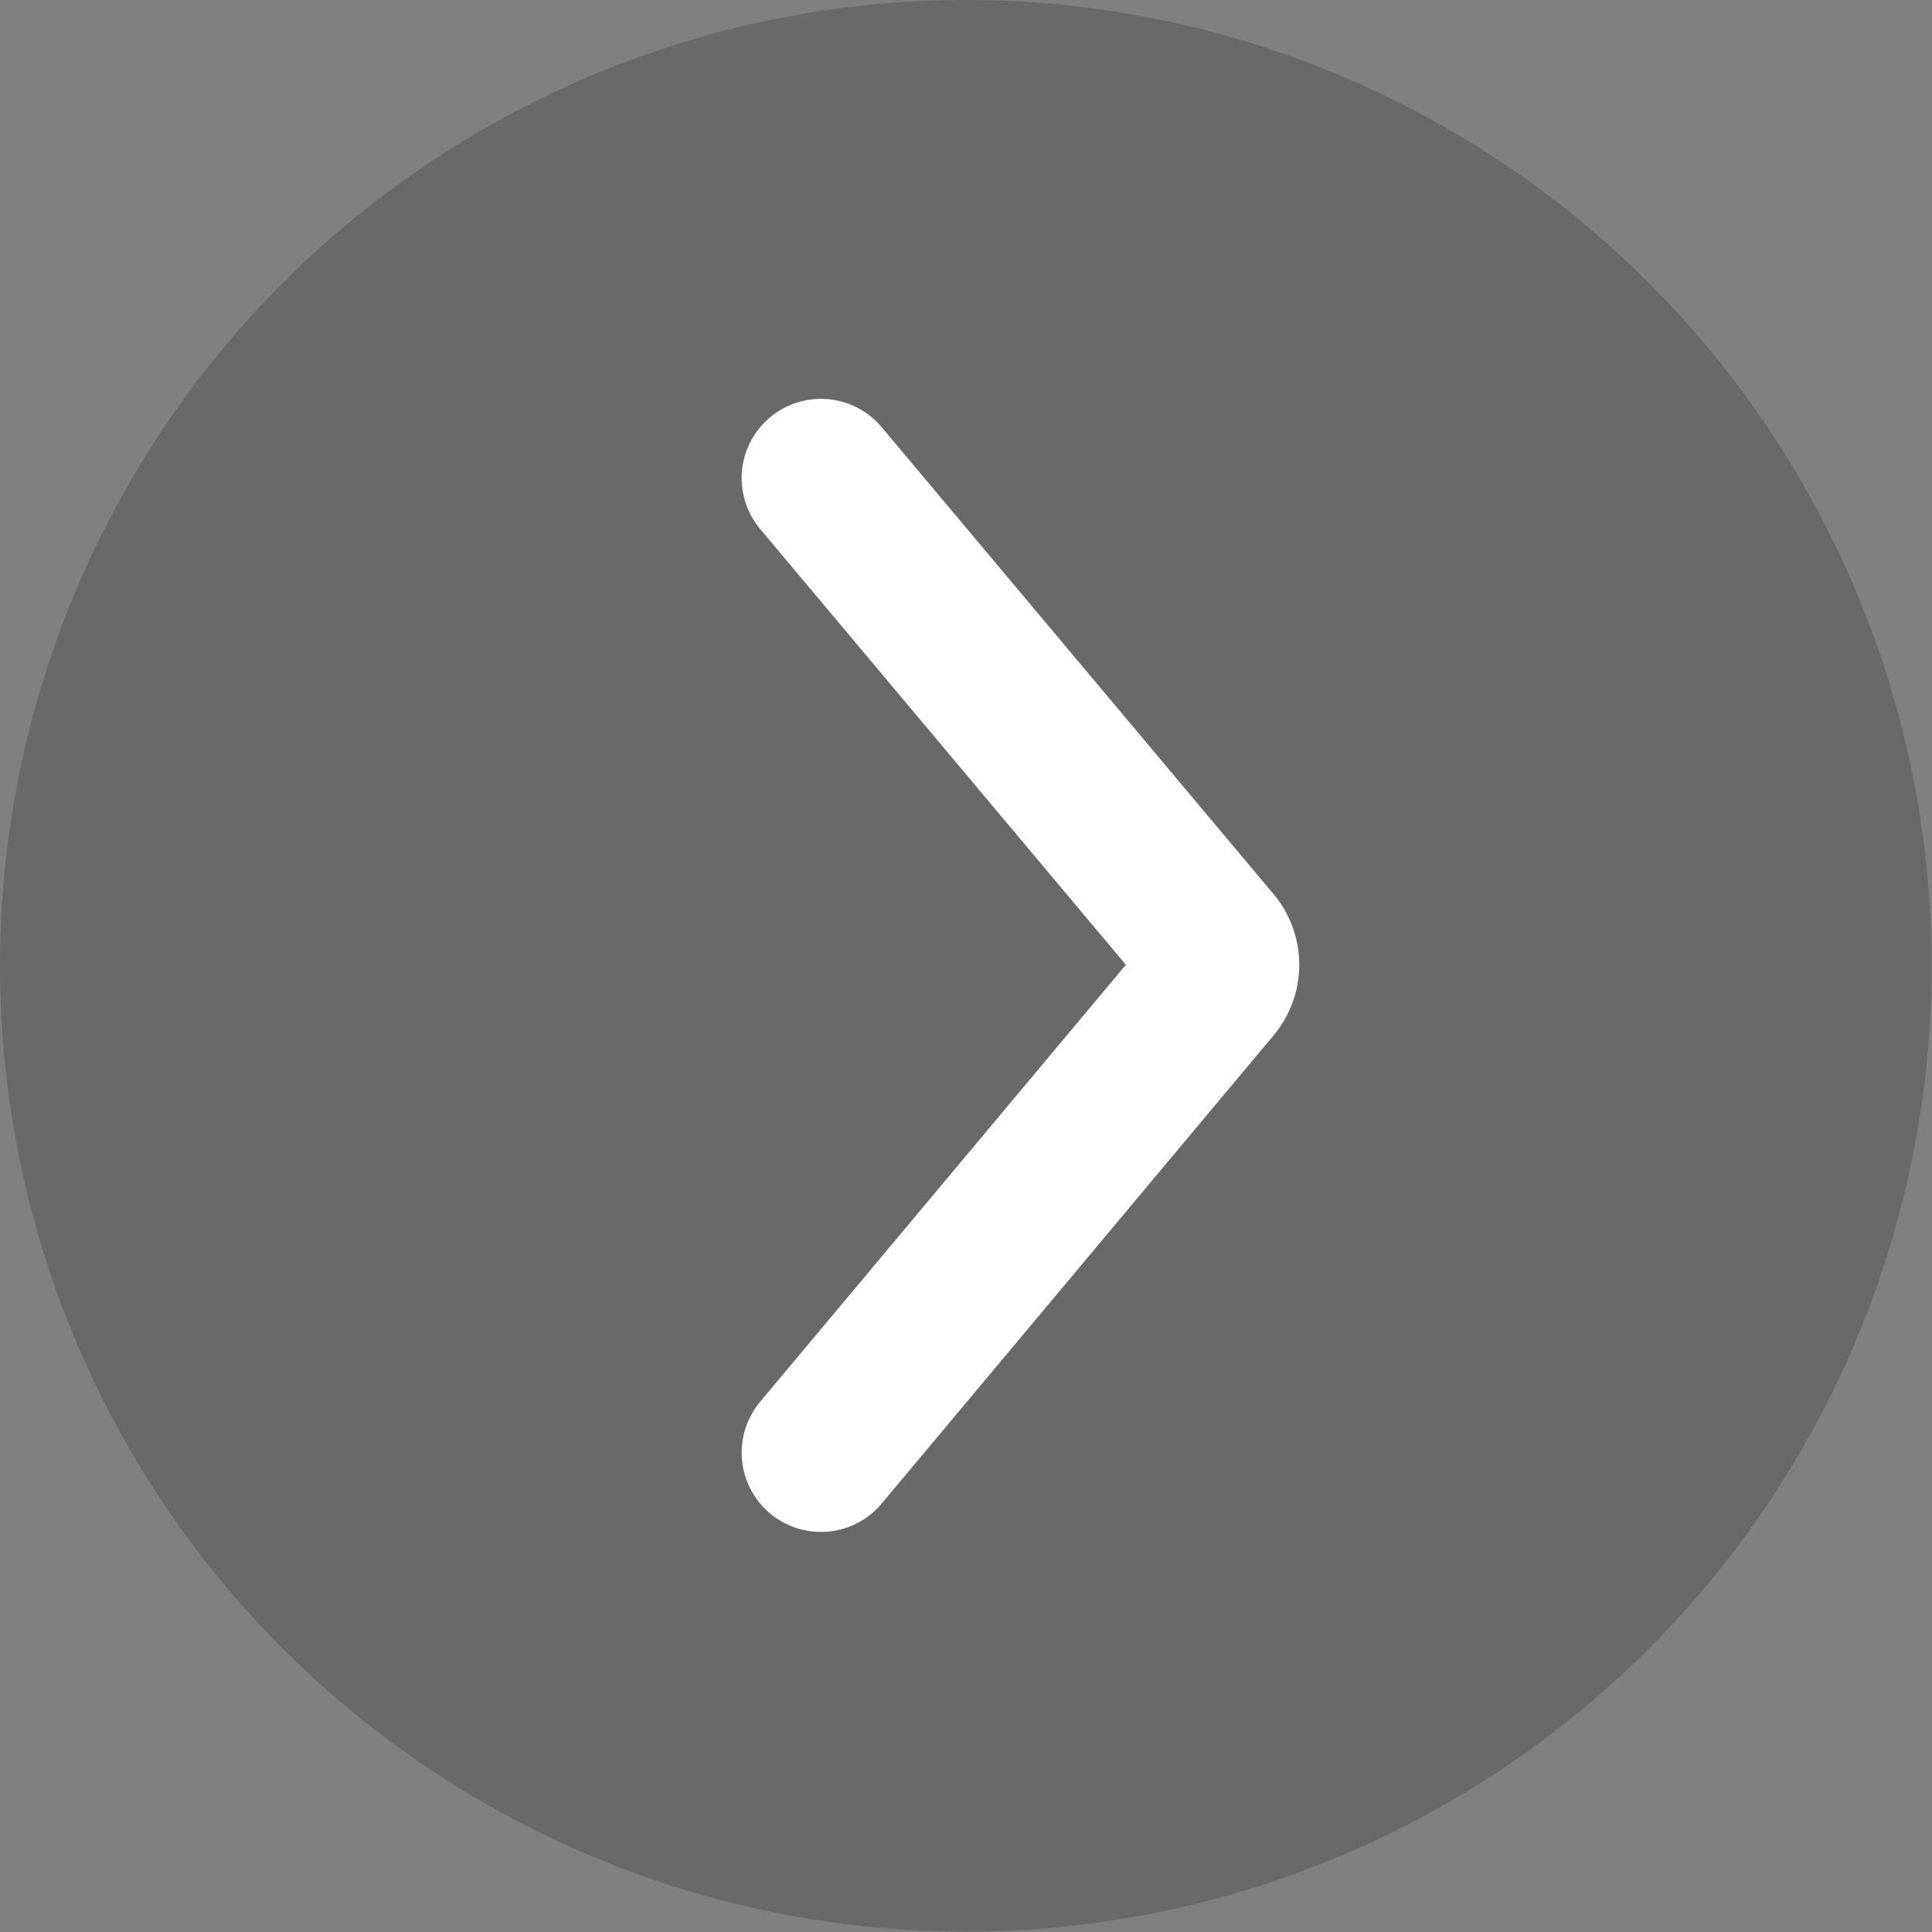 <svg id="Layer_1" data-name="Layer 1" xmlns="http://www.w3.org/2000/svg" viewBox="0 0 46.55 46.55"><rect x="0" y="0" width="46.55" height="46.55" fill="#808080" stroke="none"/><defs><style>.cls-1{fill:#333;opacity:0.3;}.cls-2{fill:none;stroke:#fff;stroke-linecap:round;stroke-miterlimit:10;stroke-width:3.82px;}</style></defs><circle class="cls-1" cx="23.27" cy="23.27" r="23.27"/><path class="cls-2" d="M19.78,35l9.45-11.29a.74.74,0,0,0,0-.93L19.78,11.52"/></svg>